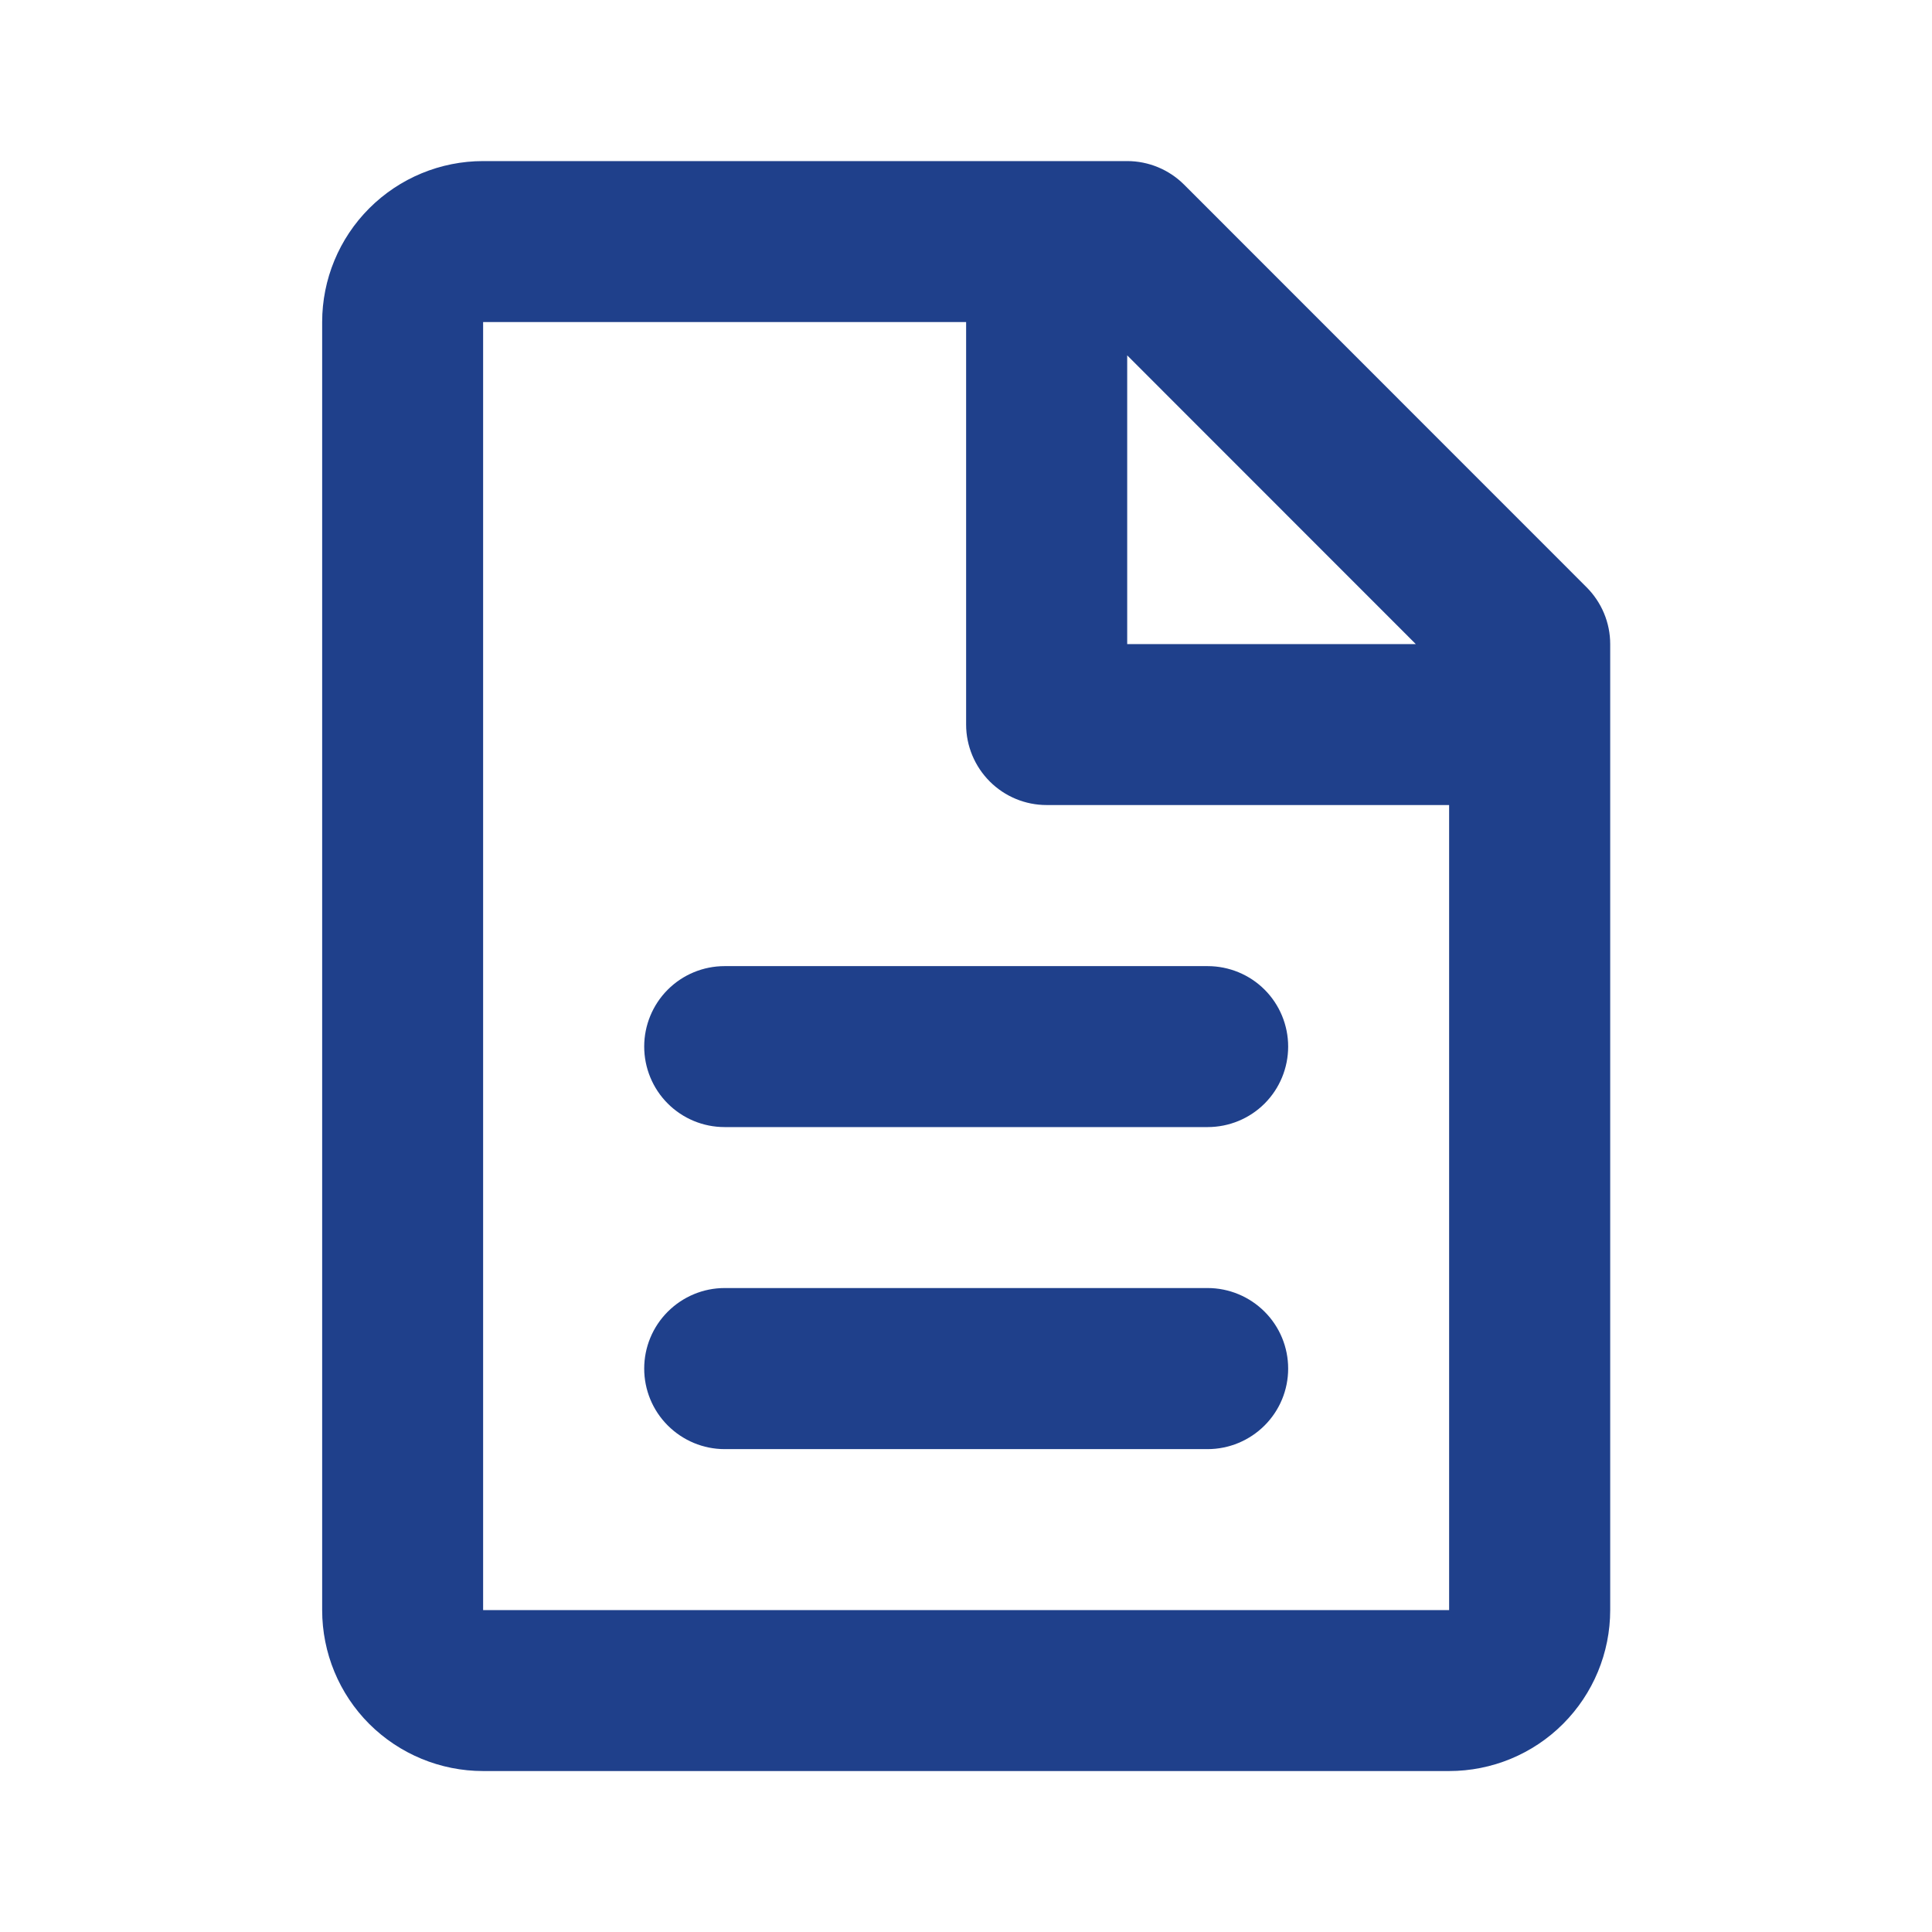 <svg width="16" height="16" viewBox="0 0 16 16" fill="none" xmlns="http://www.w3.org/2000/svg">
<path d="M2.668 2.667C2.668 2.314 2.808 1.975 3.058 1.725C3.309 1.474 3.648 1.334 4.001 1.334H9.335C9.511 1.334 9.681 1.404 9.806 1.529L13.139 4.863C13.264 4.988 13.335 5.157 13.335 5.334V13.334C13.335 13.688 13.194 14.027 12.944 14.277C12.694 14.527 12.355 14.667 12.001 14.667H4.001C3.648 14.667 3.309 14.527 3.058 14.277C2.808 14.027 2.668 13.688 2.668 13.334V2.667ZM11.725 5.334L9.335 2.943V5.334H11.725ZM8.001 2.667H4.001V13.334H12.001V6.667H8.668C8.491 6.667 8.322 6.597 8.197 6.472C8.072 6.347 8.001 6.177 8.001 6.001V2.667ZM5.335 8.667C5.335 8.491 5.405 8.321 5.53 8.196C5.655 8.071 5.824 8.001 6.001 8.001H10.001C10.178 8.001 10.348 8.071 10.473 8.196C10.598 8.321 10.668 8.491 10.668 8.667C10.668 8.844 10.598 9.014 10.473 9.139C10.348 9.264 10.178 9.334 10.001 9.334H6.001C5.824 9.334 5.655 9.264 5.53 9.139C5.405 9.014 5.335 8.844 5.335 8.667ZM5.335 11.334C5.335 11.157 5.405 10.988 5.53 10.863C5.655 10.738 5.824 10.667 6.001 10.667H10.001C10.178 10.667 10.348 10.738 10.473 10.863C10.598 10.988 10.668 11.157 10.668 11.334C10.668 11.511 10.598 11.68 10.473 11.805C10.348 11.93 10.178 12.001 10.001 12.001H6.001C5.824 12.001 5.655 11.93 5.53 11.805C5.405 11.68 5.335 11.511 5.335 11.334Z" fill="#1F408B"/>
</svg>
